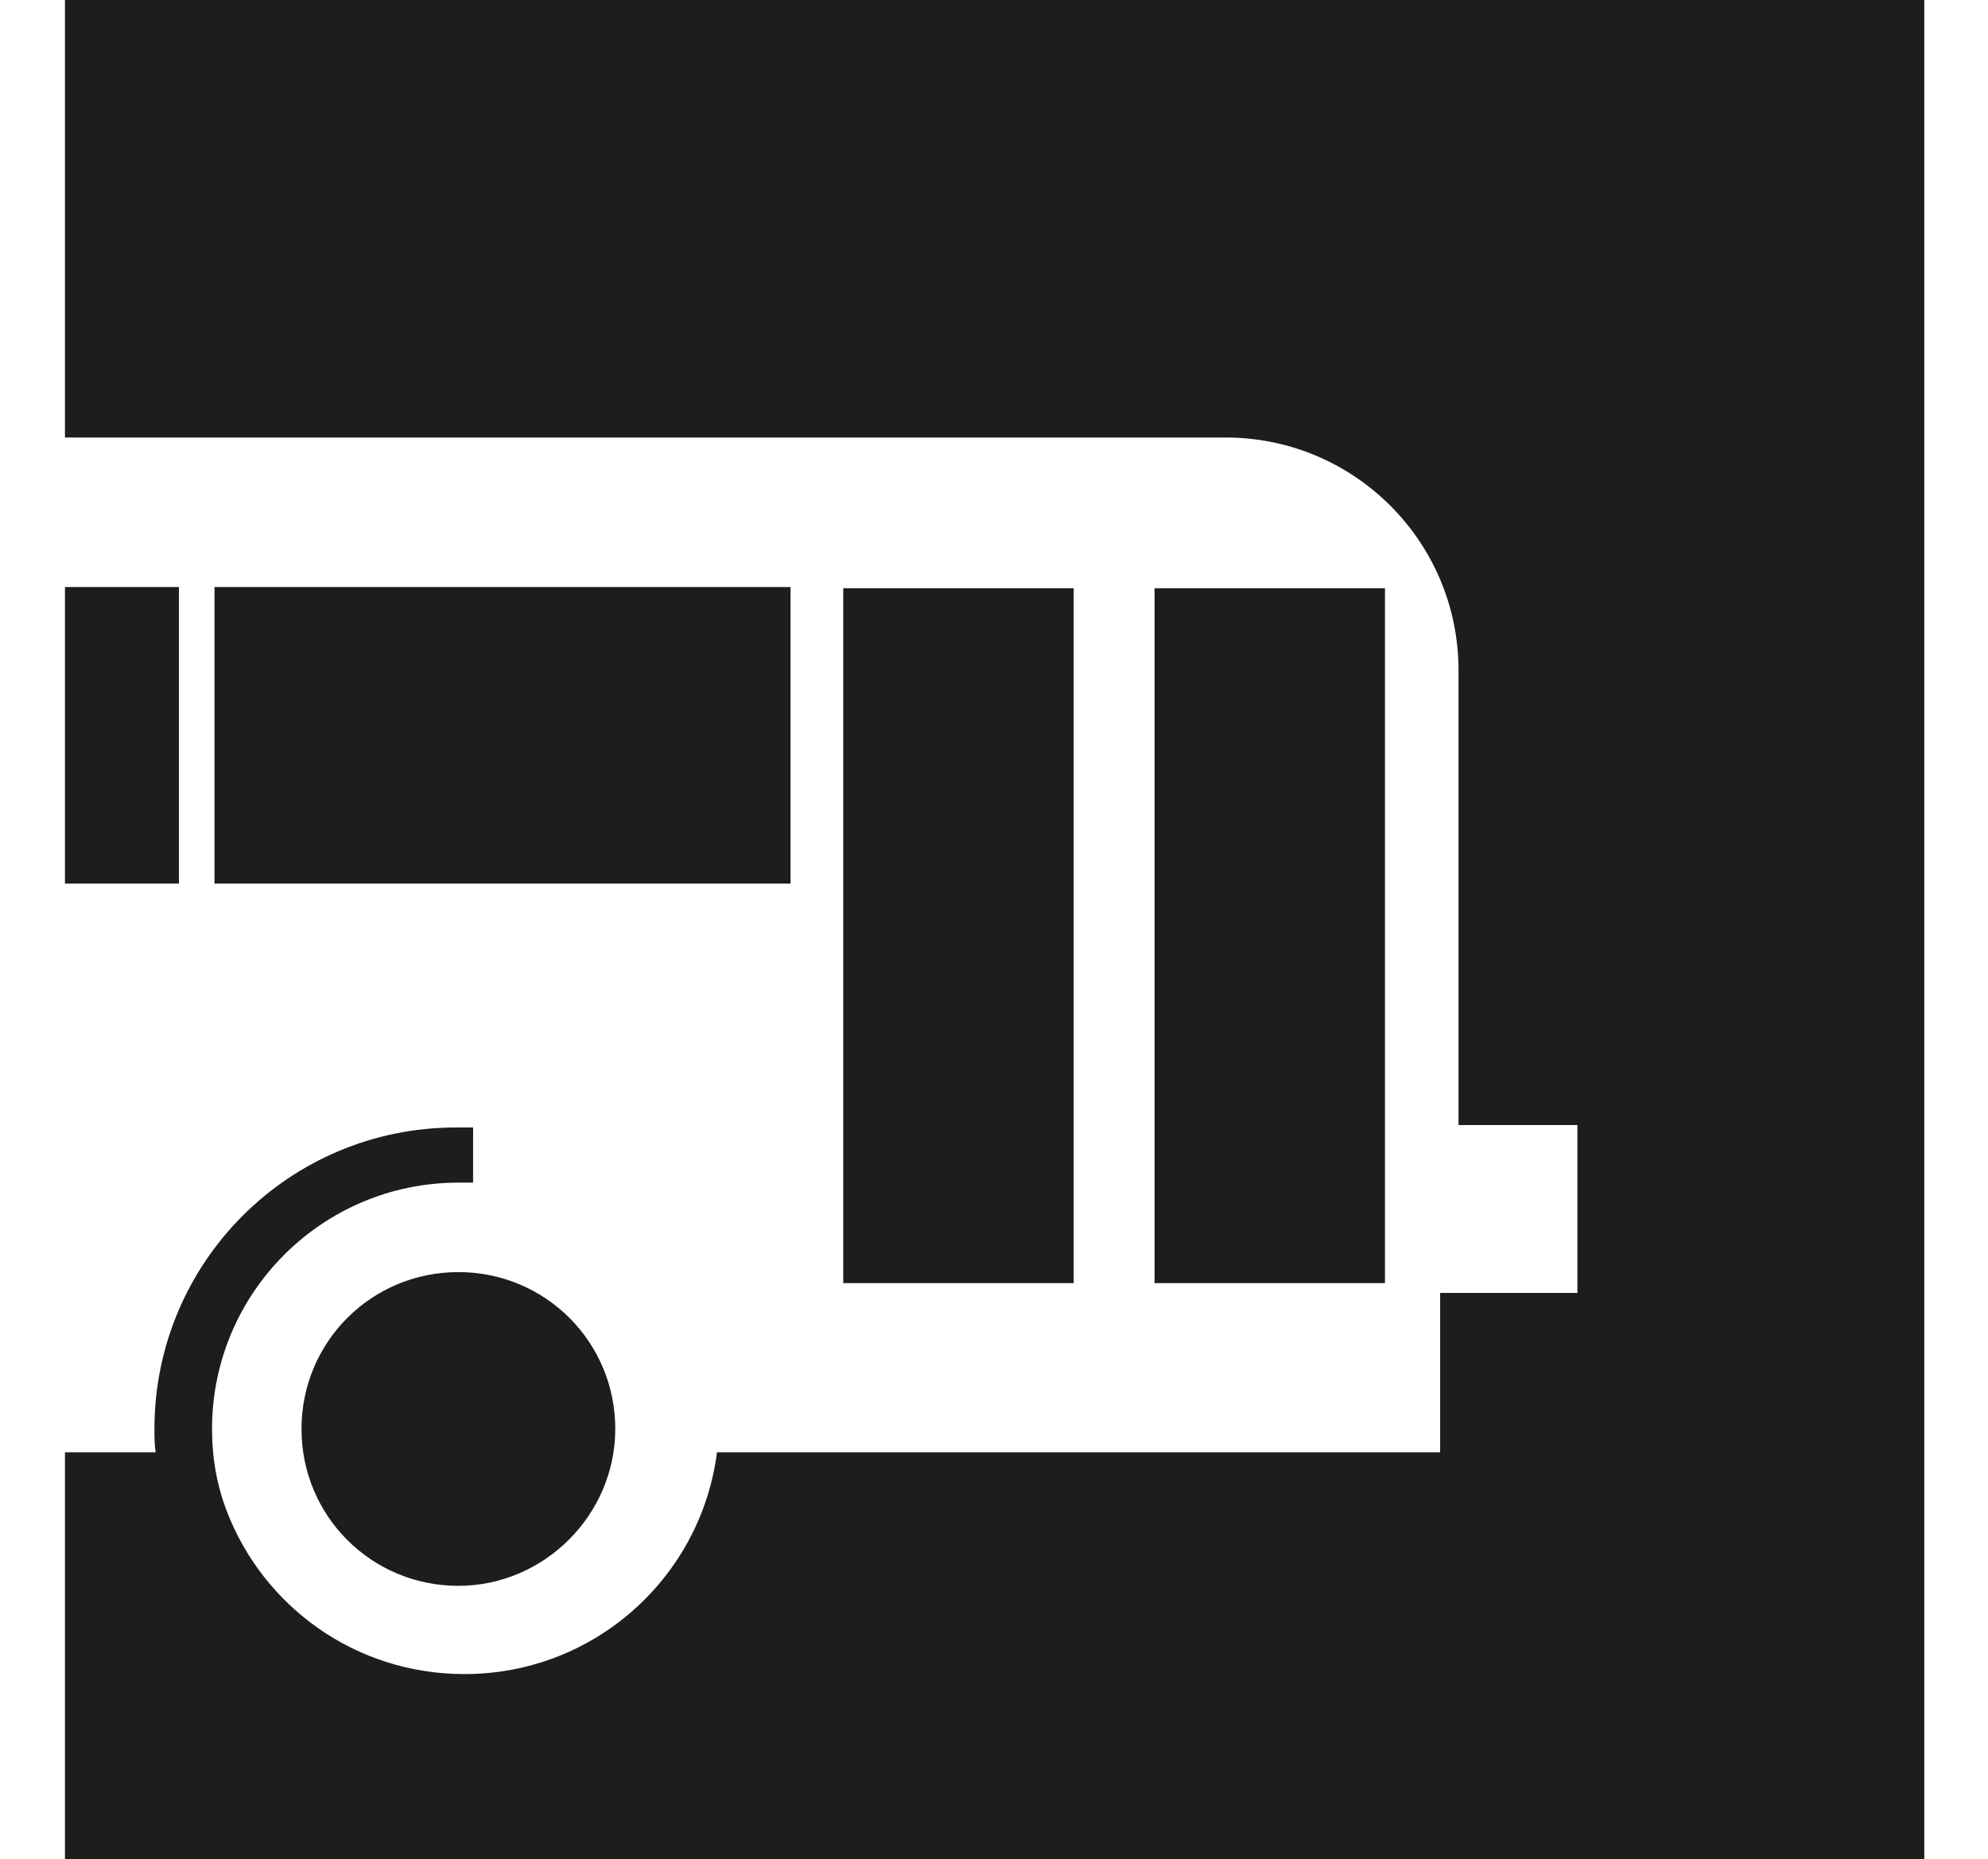<?xml version="1.0" encoding="UTF-8"?> <svg xmlns="http://www.w3.org/2000/svg" xmlns:xlink="http://www.w3.org/1999/xlink" version="1.1" id="Слой_1" x="0px" y="0px" viewBox="0 0 162.2 151.7" style="enable-background:new 0 0 162.2 151.7;" xml:space="preserve"> <style type="text/css"> .st0{fill:#7B7877;} .st1{fill:#FFFFFF;} .st2{fill:#F5F5F5;} .st3{fill:#FFFFFF;stroke:#E20613;stroke-miterlimit:10;} .st4{fill:#1D1D1B;} .st5{fill:#160606;} .st6{fill:#2D2D2D;} .st7{fill:#009EE2;} </style> <g> <path class="st0" d="M-225.3,292.7c-1-4.6-2.1-9.2-2.2-13.9c0-1.5,0-3-0.2-4.4c-0.4-2.5-1.3-4.9-2.2-7.3c-0.4-1-0.7-2-0.7-3.1 c0-1.2,0.4-2.3,0.5-3.4c0.1-2.4-1.1-5.7-4.3-6.3c-1.8-0.3-3.6,0.3-5,1.2c-1.3,0.9-1.8,2.4-2.1,3.7c-0.8,2.6-1.1,5.3-1.6,8 c-0.4,2-1.1,3.8-1.8,5.7c-1,2.7-1.8,5.4-2.3,8.2c-0.3,1.5-0.5,3-1.3,4.3c-0.7,1.2-1.5,2.4-2,3.7c-0.7,1.6-1,3.3-1.2,5 c-0.4,3.7-0.8,7.5-0.9,11.2c-0.1,3.4,0.1,7,1.3,10.3c1,2.9,2.9,5.6,5.8,7.5c1.4,0.9,2.9,1.5,4.6,1.9c0.9,0.2,1.8,0.4,2.8,0.6 c-0.2,3.4-0.5,6.8-0.7,10.3c-0.1,1.1,2,1.1,2.1,0c0.2-3.3,0.5-6.6,0.7-10c1.8,0.1,3.7,0,5.3-0.7c1.3-0.6,2.3-1.5,3.2-2.5 c1-1.1,1.4-2.4,1.7-3.8c0.4-1.8,0.7-3.6,0.9-5.5c0.4-3.6,0.6-7.3,0.7-11C-224.3,299.1-224.6,295.9-225.3,292.7z"></path> <path class="st1" d="M-226.6,307.8c-0.2,3.5-0.5,7-1.3,10.5c-0.3,1.3-0.6,2.4-1.5,3.5c-0.9,1-1.8,1.8-3.3,2.2 c-1,0.3-2.2,0.3-3.3,0.2c0.1-1.6,0.2-3.2,0.8-4.7c0.6-1.5,1.4-3.1,0.7-4.6c-0.2-0.4-0.7-0.7-1.3-0.6c-0.5,0.1-0.9,0.6-0.7,1.1 c0.2,0.4,0.2,0.8,0.2,1.2c-0.1,0-0.1-0.1-0.2-0.1c-0.3-0.1-0.6-0.1-0.9-0.2c-0.1,0-0.1,0-0.2-0.1c0,0-0.3-0.1-0.1,0 c0.1,0-0.1,0-0.1,0c-0.1,0-0.2-0.1-0.2-0.1c-0.1-0.1-0.3-0.1-0.4-0.2c-0.1,0-0.1-0.1-0.2-0.1c0,0,0,0-0.1,0 c-0.2-0.2-0.4-0.3-0.6-0.5c0,0-0.1-0.1-0.1-0.1c0,0,0,0,0,0c-0.1-0.1-0.2-0.2-0.2-0.3c-0.2-0.2-0.3-0.4-0.5-0.6 c-0.4-0.5-0.9-0.9-1.5-1.2c-0.4-0.3-1.2-0.1-1.4,0.3c-0.3,0.4-0.1,0.9,0.4,1.2c0,0,0.2,0.2,0.1,0c0.1,0,0.1,0.1,0.2,0.1 c0.1,0.1,0.2,0.2,0.3,0.3c0.1,0.1,0.2,0.2,0.2,0.2c0,0,0,0,0,0.1c0,0,0.1,0.1,0.1,0.1c0.4,0.4,0.8,0.9,1.2,1.3 c1,0.9,2.3,1.3,3.7,1.6c0.1,0,0.2,0,0.3,0c-0.2,0.5-0.4,1-0.6,1.5c-0.5,1.4-0.5,2.8-0.6,4.3c-1.3-0.2-2.6-0.5-3.8-0.9 c-3-1-5.2-3.2-6.5-5.6c-1.7-2.9-2.1-6.2-2.2-9.4c-0.1-3.5,0.2-7.1,0.5-10.6c0.3-3.3,0.5-6.5,2.2-9.5c0.9-1.5,1.8-2.9,2.2-4.6 c0.5-2.3,0.9-4.7,1.6-7c0.6-2.1,1.5-4,2.2-6.1c0.7-2,0.9-4.1,1.2-6.2c0.3-1.5,0.5-2.9,1-4.4c0.1-0.5,0.3-1,0.5-1.4 c0.2-0.4,0.2-0.5,0.4-0.8c0.1-0.1,0.2-0.2,0.2-0.3c0,0,0-0.1,0.1-0.1c0.1-0.1,0.3-0.3,0.4-0.4c1.2-0.8,3-1.2,4.2-0.2 c0.8,0.7,1.2,1.7,1.5,2.6c0.3,1.2,0,2.4-0.2,3.6c-0.2,1.1-0.2,2.2,0.1,3.3c0.3,1.1,0.7,2.2,1.1,3.2c0.5,1.3,0.9,2.6,1.2,3.9 c0.3,1.4,0.5,2.8,0.5,4.3c0,4.6,0.7,9.1,1.7,13.5c0.5,2.2,1,4.3,1.3,6.5C-226.2,300.9-226.4,304.4-226.6,307.8z"></path> </g> <g> <path class="st0" d="M-46.2,232.9c-0.6-2.4-1.3-4.7-1.7-7c-0.7-3.9-1-7.9-1.6-11.8c-0.2-1.1-0.5-2.4-1.6-3.3 c-1.2-0.9-3.2-0.9-4.6-0.2c-1.5,0.8-2.2,2.2-2.4,3.6c-0.1,0.9-0.1,1.8-0.2,2.7c0,0.9-0.1,1.8-0.2,2.7c-0.2,2.5-0.6,5-1,7.5 c-0.3,2.3-0.4,4.6-0.6,6.9c-0.1,0.9-0.1,1.8-0.2,2.7c-0.1,1.5-0.2,3.1,0.4,4.6c0.6,1.5,2,2.6,4,3.2c0.8,0.2,1.6,0.4,2.5,0.6 c0,1.4,0,2.8,0.1,4.2c0,1,2.1,1,2.1,0c0-1.4,0-2.7-0.1-4.1c0.5,0,1-0.1,1.4-0.2c2.1-0.5,3.1-1.9,3.6-3.4 C-45.1,238.7-45.5,235.7-46.2,232.9z"></path> <path class="st2" d="M-48.2,241.1c-0.2,0.6-0.5,1.3-1.1,1.7c-0.5,0.4-1.2,0.6-2,0.6c0-0.1,0-0.3,0-0.4c0-1,0-2,0-3 c0-0.4,0-0.8-0.1-1.1c0.2-0.1,0.4-0.2,0.6-0.3c0.2-0.2,0.4-0.4,0.6-0.6c0,0,0,0,0,0c0.4,0,0.8-0.2,0.9-0.6c0.1-0.4-0.2-0.9-0.7-1 c-0.9-0.2-1.6,0.2-2,0.7c0,0,0,0,0,0c-0.2-0.1-0.3-0.2-0.5-0.3c-0.2-0.1-0.4-0.3-0.6-0.5c-0.1-0.1-0.2-0.2-0.3-0.3 c0,0-0.1-0.1-0.1-0.1c0.1,0.2,0,0,0,0c-0.2-0.2-0.3-0.4-0.5-0.5c-0.3-0.4-0.9-0.5-1.4-0.3c-0.5,0.2-0.7,0.7-0.4,1.1 c0.5,0.7,1.2,1.3,2,1.8c-0.1,0.2-0.1,0.5,0.2,0.8c0.2,0.2,0.2,0.5,0.2,0.7c0,0.4,0,0.8,0,1.2c0,0.8,0,1.6,0,2.5 c-1.2-0.2-2.3-0.5-3.1-1.1c-1.3-0.9-1.6-2.3-1.7-3.6c0-0.7,0-1.4,0.1-2.2c0.2-2.6,0.3-5.2,0.6-7.8c0.2-1.9,0.5-3.7,0.8-5.5 c0.2-1.4,0.3-2.8,0.5-4.3c0.1-0.8,0.1-1.6,0.2-2.4c0-0.8,0-1.6,0.1-2.4c0.2-0.9,0.7-2.2,2-2.6c1.4-0.4,2,0.6,2.2,1.4 c0.4,1.2,0.4,2.4,0.5,3.6c0.3,2.2,0.5,4.4,0.9,6.5c0.3,2.3,0.7,4.7,1.4,6.9c0.6,2.2,1.3,4.3,1.4,6.5 C-47.5,238.2-47.7,239.7-48.2,241.1z"></path> </g> <g> <g> <path class="st0" d="M-87.2,303.3c-0.3-1.6-0.9-3.1-1.8-4.4c-2.1-2.9-5.5-4.1-8.7-3.2c-0.5,0.1-1,0.3-1.4,0.5c0.2-1.6-0.1-3-1-4.3 c-1-1.4-2.5-2.6-4.5-3.5c-3.2-1.4-8-2.1-10.7,0.6c-1.3,1.3-1.9,3.2-1.6,5.8c-1.5-0.4-3.3-0.1-4.5,1.1c-0.9,0.9-1.4,2.2-1.4,3.5 c-1.8-0.9-3.9-0.9-5.7-0.1c-3,1.4-3.5,5-2.5,7.6c0.1,0.1,0.1,0.3,0.2,0.4c0.1,0.1,0.3,0.2,0.5,0.2c7,0.6,14.1,0.8,21.1,0.8 c4.1,0,8.2-0.1,12.3-0.3c3-0.1,6-0.3,9-0.6c0.3,0,0.5-0.2,0.6-0.4V303.3z"></path> <path class="st1" d="M-121.1,306.4c-2.8-0.1-5.7-0.3-8.5-0.5c-0.5-2-0.1-4.3,1.9-5.1c2.1-0.9,4.3-0.1,5.7,1.2l0.1,0.1l0,0 c0.3,0.3,0.8,0.2,1.1,0c0.3-0.3,0.4-0.6,0.2-1l0,0l-0.2-0.1c-0.7-1.2-0.6-2.8,0.4-3.8c0.9-0.9,2.4-1,3.6-0.3l0,0.1l0.1,0 c0.1,0,0.2,0.1,0.2,0.2c0.3,0.2,0.6,0.2,0.8,0c0.3-0.2,0.5-0.6,0.4-0.9c-0.5-2.5-0.2-4.3,0.7-5.5c1-1.3,2.7-1.6,3.6-1.6 c3.3-0.2,6.9,1.1,8.8,3.4c1.2,1.4,1.5,3.1,0.8,5.2l-0.2,0.1l0.1,0.1c0,0,0,0.1,0,0.1c-0.1,0.3,0,0.7,0.2,0.9 c0.3,0.2,0.6,0.2,0.9,0.1l0,0l0.1-0.1c0,0,0,0,0.1,0l0.2-0.1c0.2-0.1,0.3-0.2,0.5-0.3c0.5-0.3,1-0.5,1.5-0.7 c1.5-0.5,3.1-0.6,4.5,0c2.4,0.9,3.6,3.2,4.1,4.5c0.5,1.3,0.7,2.6,0.7,4C-99.4,306.7-110.3,306.9-121.1,306.4z"></path> </g> <g> <path class="st0" d="M-90.8,309.1c-0.5-1.7-2.1-3-4.2-3.2c-1.4-0.1-3,0-4.2,0.7c-0.4-0.8-1.2-1.5-2.2-1.8c-1.4-0.6-3-0.3-4.4,0 c-0.3-1.2-1.1-2.4-2.1-3.2c-1.1-0.8-2.4-1.2-3.7-0.9c-1.3,0.3-2.5,1.2-3.2,2.5c-0.3,0.5-0.4,1.1-0.5,1.6c-1.5-0.7-3.2-0.8-4.6-0.2 c-1.7,0.7-3,2.1-3.5,3.8c-0.2,0-0.5,0.2-0.6,0.4c-0.8,1.2-0.7,2.8,0.1,4.2c0.9,1.7,2.6,2.4,3.9,2.7c1.4,0.3,2.9,0.4,4.4,0.4 c0.2,0,0.4,0,0.5,0l0.6,0c0,0,0,0,0,0c2.1,0,4.2-0.1,6.2-0.2c4.3-0.3,8.3-0.7,12.1-1.4c0.9-0.2,3.8-0.8,4.9-2.7 C-90.7,311-90.6,310.1-90.8,309.1z"></path> <path class="st1" d="M-122.5,310.5c0.3-0.1,0.4-0.4,0.5-0.7c0.1-1.7,1.3-3.2,2.8-3.7c1.5-0.5,3.2-0.1,4.4,1l0.1,0.2l0.1,0 c0.3,0.2,0.7,0.3,1,0c0.3-0.2,0.5-0.6,0.3-1l0,0l-0.1-0.1c-0.3-0.6-0.2-1.4,0.1-2.1c0.4-0.9,1.3-1.5,2.2-1.7 c0.8-0.1,1.7,0.1,2.4,0.7c0.9,0.7,1.5,1.8,1.6,2.9c0,0.3,0.2,0.5,0.4,0.6c0.2,0.1,0.4,0.2,0.7,0.1l0.2,0c1.2-0.3,2.5-0.7,3.7-0.4 c0.8,0.2,1.7,0.8,1.8,1.7l0,0.1l0,0c0,0,0,0.1,0,0.1c0,0.4,0.3,0.7,0.6,0.8c0.3,0.1,0.7-0.1,0.9-0.4c0,0,0-0.1,0.1-0.1l0.1,0 l0-0.1c0.3-0.4,0.9-0.5,1.5-0.7c0.8-0.2,1.6-0.2,2.2-0.1c1.2,0.1,2.5,0.9,2.7,2.2c0.4,2.4-3.3,3-5,3.3l-0.1,0 c-3.3,0.5-6.8,0.9-10.2,1.2c-2.8,0.2-6.4,0.4-10,0.2c-1.4-0.1-3.2-0.3-4.3-1.4c-0.6-0.6-1.1-1.5-1-2.4 C-122.8,310.6-122.6,310.6-122.5,310.5z"></path> </g> </g> <g> <g> <path class="st0" d="M-153.5,309.8c-0.3-1.6-0.9-3.1-1.8-4.4c-2.1-2.9-5.5-4.1-8.7-3.2c-0.5,0.1-1,0.3-1.4,0.5 c0.2-1.6-0.1-3-1-4.3c-1-1.4-2.5-2.6-4.5-3.5c-3.2-1.4-8-2.1-10.7,0.6c-1.3,1.3-1.9,3.2-1.6,5.8c-1.5-0.4-3.3-0.1-4.5,1.1 c-0.9,0.9-1.4,2.2-1.4,3.5c-1.8-0.9-3.9-0.9-5.7-0.1c-3,1.4-3.5,5-2.5,7.6c0.1,0.1,0.1,0.3,0.2,0.4c0.1,0.1,0.3,0.2,0.5,0.2 c7,0.6,14.1,0.8,21.1,0.8c4.1,0,8.2-0.1,12.3-0.3c3-0.1,6-0.3,9-0.6c0.3,0,0.5-0.2,0.6-0.4V309.8z"></path> <path class="st1" d="M-187.4,312.9c-2.8-0.1-5.7-0.3-8.5-0.5c-0.5-2-0.1-4.3,1.9-5.1c2.1-0.9,4.3-0.1,5.7,1.2l0.1,0.1l0,0 c0.3,0.3,0.8,0.2,1.1,0c0.3-0.3,0.4-0.6,0.2-1l0,0l-0.2-0.1c-0.7-1.2-0.6-2.8,0.4-3.8c0.9-0.9,2.4-1,3.6-0.3l0,0.1l0.1,0 c0.1,0,0.2,0.1,0.2,0.2c0.3,0.2,0.6,0.2,0.8,0c0.3-0.2,0.5-0.6,0.4-0.9c-0.5-2.5-0.2-4.3,0.7-5.5c1-1.3,2.7-1.6,3.6-1.6 c3.3-0.2,6.9,1.1,8.8,3.4c1.2,1.4,1.5,3.1,0.8,5.2l-0.2,0.1l0.1,0.1c0,0,0,0.1,0,0.1c-0.1,0.3,0,0.7,0.2,0.9 c0.3,0.2,0.6,0.2,0.9,0.1l0,0l0.1-0.1c0,0,0,0,0.1,0l0.2-0.1c0.2-0.1,0.3-0.2,0.5-0.3c0.5-0.3,1-0.5,1.5-0.7 c1.5-0.5,3.1-0.6,4.5,0c2.4,0.9,3.6,3.2,4.1,4.5c0.5,1.3,0.7,2.6,0.7,4C-165.7,313.2-176.6,313.4-187.4,312.9z"></path> </g> <g> <path class="st0" d="M-157.1,315.6c-0.5-1.7-2.1-3-4.2-3.2c-1.4-0.1-3,0-4.2,0.7c-0.4-0.8-1.2-1.5-2.2-1.8c-1.4-0.6-3-0.3-4.4,0 c-0.3-1.2-1.1-2.4-2.1-3.2c-1.1-0.8-2.4-1.2-3.7-0.9c-1.3,0.3-2.5,1.2-3.2,2.5c-0.3,0.5-0.4,1.1-0.5,1.6c-1.5-0.7-3.2-0.8-4.6-0.2 c-1.7,0.7-3,2.1-3.5,3.8c-0.2,0-0.5,0.2-0.6,0.4c-0.8,1.2-0.7,2.8,0.1,4.2c0.9,1.7,2.6,2.4,3.9,2.7c1.4,0.3,2.9,0.4,4.4,0.4 c0.2,0,0.4,0,0.5,0l0.6,0c0,0,0,0,0,0c2.1,0,4.2-0.1,6.2-0.2c4.3-0.3,8.3-0.7,12.1-1.4c0.9-0.2,3.8-0.8,4.9-2.7 C-157,317.5-156.8,316.6-157.1,315.6z"></path> <path class="st1" d="M-188.8,317c0.3-0.1,0.4-0.4,0.5-0.7c0.1-1.7,1.3-3.2,2.8-3.7c1.5-0.5,3.2-0.1,4.4,1l0.1,0.2l0.1,0 c0.3,0.2,0.7,0.3,1,0c0.3-0.2,0.5-0.6,0.3-1l0,0l-0.1-0.1c-0.3-0.6-0.2-1.4,0.1-2.1c0.4-0.9,1.3-1.5,2.2-1.7 c0.8-0.1,1.7,0.1,2.4,0.7c0.9,0.7,1.5,1.8,1.6,2.9c0,0.3,0.2,0.5,0.4,0.6c0.2,0.1,0.4,0.2,0.7,0.1l0.2,0c1.2-0.3,2.5-0.7,3.7-0.4 c0.8,0.2,1.7,0.8,1.8,1.7l0,0.1l0,0c0,0,0,0.1,0,0.1c0,0.4,0.3,0.7,0.6,0.8c0.3,0.1,0.7-0.1,0.9-0.4c0,0,0-0.1,0.1-0.1l0.1,0 l0-0.1c0.3-0.4,0.9-0.5,1.5-0.7c0.8-0.2,1.6-0.2,2.2-0.1c1.2,0.1,2.5,0.9,2.7,2.2c0.4,2.4-3.3,3-5,3.3l-0.1,0 c-3.3,0.6-6.8,0.9-10.2,1.2c-2.8,0.2-6.4,0.4-10,0.2c-1.4-0.1-3.2-0.3-4.3-1.4c-0.6-0.6-1.1-1.5-1-2.4 C-189,317-188.9,317-188.8,317z"></path> </g> </g> <g> <g> <path class="st0" d="M-136.4,404.2c-0.3-1.6-0.9-3.1-1.8-4.4c-2.1-2.9-5.5-4.1-8.7-3.2c-0.5,0.1-1,0.3-1.4,0.5 c0.2-1.6-0.1-3-1-4.3c-1-1.4-2.5-2.6-4.5-3.5c-3.2-1.4-8-2.1-10.7,0.6c-1.3,1.3-1.9,3.2-1.6,5.8c-1.5-0.4-3.3-0.1-4.5,1.1 c-0.9,0.9-1.4,2.2-1.4,3.5c-1.8-0.9-3.9-0.9-5.7-0.1c-3,1.4-3.5,5-2.5,7.6c0.1,0.1,0.1,0.3,0.2,0.4c0.1,0.1,0.3,0.2,0.5,0.2 c7,0.6,14.1,0.8,21.1,0.8c4.1,0,8.2-0.1,12.3-0.3c3-0.1,6-0.3,9-0.6c0.3,0,0.5-0.2,0.6-0.4V404.2z"></path> <path class="st1" d="M-170.3,407.3c-2.8-0.1-5.7-0.3-8.5-0.5c-0.5-2-0.1-4.3,1.9-5.1c2.1-0.9,4.3-0.1,5.7,1.2l0.1,0.1l0,0 c0.3,0.3,0.8,0.2,1.1,0c0.3-0.3,0.4-0.6,0.2-1l0,0l-0.2-0.1c-0.7-1.2-0.6-2.8,0.4-3.8c0.9-0.9,2.4-1,3.6-0.3l0,0.1l0.1,0 c0.1,0,0.2,0.1,0.2,0.2c0.3,0.2,0.6,0.2,0.8,0c0.3-0.2,0.5-0.6,0.4-0.9c-0.5-2.5-0.2-4.3,0.7-5.5c1-1.3,2.7-1.6,3.6-1.6 c3.3-0.2,6.9,1.1,8.8,3.4c1.2,1.4,1.5,3.1,0.8,5.2l-0.2,0.1l0.1,0.1c0,0,0,0.1,0,0.1c-0.1,0.3,0,0.7,0.2,0.9 c0.3,0.2,0.6,0.2,0.9,0.1l0,0l0.1-0.1c0,0,0,0,0.1,0l0.2-0.1c0.2-0.1,0.3-0.2,0.5-0.3c0.5-0.3,1-0.5,1.5-0.7 c1.5-0.5,3.1-0.6,4.5,0c2.4,0.9,3.6,3.2,4.1,4.5c0.5,1.3,0.7,2.6,0.7,4C-148.7,407.6-159.6,407.8-170.3,407.3z"></path> </g> <g> <path class="st0" d="M-140.1,410c-0.5-1.7-2.1-3-4.2-3.2c-1.4-0.1-3,0-4.2,0.7c-0.4-0.8-1.2-1.5-2.2-1.8c-1.4-0.6-3-0.3-4.4,0 c-0.3-1.2-1.1-2.4-2.1-3.2c-1.1-0.8-2.4-1.2-3.7-0.9c-1.3,0.3-2.5,1.2-3.2,2.5c-0.3,0.5-0.4,1.1-0.5,1.6c-1.5-0.7-3.2-0.8-4.6-0.2 c-1.7,0.7-3,2.1-3.5,3.8c-0.2,0-0.5,0.2-0.6,0.4c-0.8,1.2-0.7,2.8,0.1,4.2c0.9,1.7,2.6,2.4,3.9,2.7c1.4,0.3,2.9,0.4,4.4,0.4 c0.2,0,0.4,0,0.5,0l0.6,0c0,0,0,0,0,0c2.1,0,4.2-0.1,6.2-0.2c4.3-0.3,8.3-0.7,12.1-1.4c0.9-0.2,3.8-0.8,4.9-2.7 C-139.9,411.9-139.8,411-140.1,410z"></path> <path class="st1" d="M-171.7,411.3c0.3-0.1,0.4-0.4,0.5-0.7c0.1-1.7,1.3-3.2,2.8-3.7c1.5-0.5,3.2-0.1,4.4,1l0.1,0.2l0.1,0 c0.3,0.2,0.7,0.3,1,0c0.3-0.2,0.5-0.6,0.3-1l0,0l-0.1-0.1c-0.3-0.6-0.2-1.4,0.1-2.1c0.4-0.9,1.3-1.5,2.2-1.7 c0.8-0.1,1.7,0.1,2.4,0.7c0.9,0.7,1.5,1.8,1.6,2.9c0,0.3,0.2,0.5,0.4,0.6c0.2,0.1,0.4,0.2,0.7,0.1l0.2,0c1.2-0.3,2.5-0.7,3.7-0.4 c0.8,0.2,1.7,0.8,1.8,1.7l0,0.1l0,0c0,0,0,0.1,0,0.1c0,0.4,0.3,0.7,0.6,0.8c0.3,0.1,0.7-0.1,0.9-0.4c0,0,0-0.1,0.1-0.1l0.1,0 l0-0.1c0.3-0.4,0.9-0.5,1.5-0.7c0.8-0.2,1.6-0.2,2.2-0.1c1.2,0.1,2.5,0.9,2.7,2.2c0.4,2.4-3.3,3-5,3.3l-0.1,0 c-3.3,0.5-6.8,0.9-10.2,1.2c-2.8,0.2-6.4,0.4-10,0.2c-1.4-0.1-3.2-0.3-4.3-1.4c-0.6-0.6-1.1-1.5-1-2.4 C-172,411.4-171.9,411.4-171.7,411.3z"></path> </g> </g> <g> <g> <path class="st0" d="M34.5,386.8c-0.3-1.6-0.9-3.1-1.8-4.4c-2.1-2.9-5.5-4.1-8.7-3.2c-0.5,0.1-1,0.3-1.4,0.5c0.2-1.6-0.1-3-1-4.3 c-1-1.4-2.5-2.6-4.5-3.5c-3.2-1.4-8-2.1-10.7,0.6c-1.3,1.3-1.9,3.2-1.6,5.8c-1.5-0.4-3.3-0.1-4.5,1.1c-0.9,0.9-1.4,2.2-1.4,3.5 c-1.8-0.9-3.9-0.9-5.7-0.1c-3,1.4-3.5,5-2.5,7.6c0.1,0.1,0.1,0.3,0.2,0.4c0.1,0.1,0.3,0.2,0.5,0.2c7,0.6,14.1,0.8,21.1,0.8 c4.1,0,8.2-0.1,12.3-0.3c3-0.1,6-0.3,9-0.6c0.3,0,0.5-0.2,0.6-0.4V386.8z"></path> <path class="st1" d="M0.6,390c-2.8-0.1-5.7-0.3-8.5-0.5c-0.5-2-0.1-4.3,1.9-5.1c2.1-0.9,4.3-0.1,5.7,1.2l0.1,0.1l0,0 c0.3,0.3,0.8,0.2,1.1,0c0.3-0.3,0.4-0.6,0.2-1l0,0L1,384.4c-0.7-1.2-0.6-2.8,0.4-3.8c0.9-0.9,2.4-1,3.6-0.3l0,0.1l0.1,0 c0.1,0,0.2,0.1,0.2,0.2c0.3,0.2,0.6,0.2,0.8,0c0.3-0.2,0.5-0.6,0.4-0.9c-0.5-2.5-0.2-4.3,0.7-5.5c1-1.3,2.7-1.6,3.6-1.6 c3.3-0.2,6.9,1.1,8.8,3.4c1.2,1.4,1.5,3.1,0.8,5.2l-0.2,0.1l0.1,0.1c0,0,0,0.1,0,0.1c-0.1,0.3,0,0.7,0.2,0.9 c0.3,0.2,0.6,0.2,0.9,0.1l0,0l0.1-0.1c0,0,0,0,0.1,0l0.2-0.1c0.2-0.1,0.3-0.2,0.5-0.3c0.5-0.3,1-0.5,1.5-0.7 c1.5-0.5,3.1-0.6,4.5,0c2.4,0.9,3.6,3.2,4.1,4.5c0.5,1.3,0.7,2.6,0.7,4C22.3,390.3,11.4,390.4,0.6,390z"></path> </g> <g> <path class="st0" d="M30.9,392.7c-0.5-1.7-2.1-3-4.2-3.2c-1.4-0.1-3,0-4.2,0.7c-0.4-0.8-1.2-1.5-2.2-1.8c-1.4-0.6-3-0.3-4.4,0 c-0.3-1.2-1.1-2.4-2.1-3.2c-1.1-0.8-2.4-1.2-3.7-0.9c-1.3,0.3-2.5,1.2-3.2,2.5c-0.3,0.5-0.4,1.1-0.5,1.6c-1.5-0.7-3.2-0.8-4.6-0.2 c-1.7,0.7-3,2.1-3.5,3.8c-0.2,0-0.5,0.2-0.6,0.4c-0.8,1.2-0.7,2.8,0.1,4.2c0.9,1.7,2.6,2.4,3.9,2.7c1.4,0.3,2.9,0.4,4.4,0.4 c0.2,0,0.4,0,0.5,0l0.6,0c0,0,0,0,0,0c2.1,0,4.2-0.1,6.2-0.2c4.3-0.3,8.3-0.7,12.1-1.4c0.9-0.2,3.8-0.8,4.9-2.7 C31,394.5,31.1,393.6,30.9,392.7z"></path> <path class="st1" d="M-0.8,394c0.3-0.1,0.4-0.4,0.5-0.7c0.1-1.7,1.3-3.2,2.8-3.7c1.5-0.5,3.2-0.1,4.4,1l0.1,0.2l0.1,0 c0.3,0.2,0.7,0.3,1,0c0.3-0.2,0.5-0.6,0.3-1l0,0l-0.1-0.1C8,389,8,388.2,8.4,387.5c0.4-0.9,1.3-1.5,2.2-1.7 c0.8-0.1,1.7,0.1,2.4,0.7c0.9,0.7,1.5,1.8,1.6,2.9c0,0.3,0.2,0.5,0.4,0.6c0.2,0.1,0.4,0.2,0.7,0.1l0.2,0c1.2-0.3,2.5-0.7,3.7-0.4 c0.8,0.2,1.7,0.8,1.8,1.7l0,0.1l0,0c0,0,0,0.1,0,0.1c0,0.4,0.3,0.7,0.6,0.8c0.3,0.1,0.7-0.1,0.9-0.4c0,0,0-0.1,0.1-0.1l0.1,0 l0-0.1c0.3-0.4,0.9-0.5,1.5-0.7c0.8-0.2,1.6-0.2,2.2-0.1c1.2,0.1,2.5,0.9,2.7,2.2c0.4,2.4-3.3,3-5,3.3l-0.1,0 c-3.3,0.5-6.8,0.9-10.2,1.2c-2.8,0.2-6.4,0.4-10,0.2c-1.4-0.1-3.2-0.3-4.3-1.4c-0.6-0.6-1.1-1.5-1-2.4 C-1.1,394.1-0.9,394.1-0.8,394z"></path> </g> </g> <g> <path class="st0" d="M-89.6,368.1c-1-4.6-2.1-9.2-2.2-13.9c0-1.5,0-3-0.2-4.4c-0.4-2.5-1.3-4.9-2.2-7.3c-0.4-1-0.7-2-0.7-3.1 c0-1.2,0.4-2.3,0.5-3.4c0.1-2.4-1.1-5.7-4.3-6.3c-1.8-0.3-3.6,0.3-5,1.2c-1.3,0.9-1.8,2.4-2.1,3.7c-0.8,2.6-1.1,5.3-1.6,8 c-0.4,2-1.1,3.8-1.8,5.7c-1,2.7-1.8,5.4-2.3,8.2c-0.3,1.5-0.5,3-1.3,4.3c-0.7,1.2-1.5,2.4-2,3.7c-0.7,1.6-1,3.3-1.2,5 c-0.4,3.7-0.8,7.5-0.9,11.2c-0.1,3.4,0.1,7,1.3,10.3c1,2.9,2.9,5.6,5.8,7.5c1.4,0.9,2.9,1.5,4.6,1.9c0.9,0.2,1.8,0.4,2.8,0.6 c-0.2,3.4-0.5,6.8-0.7,10.3c-0.1,1.1,2,1.1,2.1,0c0.2-3.3,0.5-6.6,0.7-10c1.8,0.1,3.7,0,5.3-0.7c1.3-0.6,2.3-1.5,3.2-2.5 c1-1.1,1.4-2.4,1.7-3.8c0.4-1.8,0.7-3.6,0.9-5.5c0.4-3.6,0.6-7.3,0.7-11C-88.5,374.4-88.9,371.3-89.6,368.1z"></path> <path class="st1" d="M-90.9,383.2c-0.2,3.5-0.5,7-1.3,10.5c-0.3,1.3-0.6,2.4-1.5,3.5c-0.9,1-1.8,1.8-3.3,2.2 c-1,0.3-2.2,0.3-3.3,0.2c0.1-1.6,0.2-3.2,0.8-4.7c0.6-1.5,1.4-3.1,0.7-4.6c-0.2-0.4-0.7-0.7-1.3-0.6c-0.5,0.1-0.9,0.6-0.7,1.1 c0.2,0.4,0.2,0.8,0.2,1.2c-0.1,0-0.1-0.1-0.2-0.1c-0.3-0.1-0.6-0.1-0.9-0.2c-0.1,0-0.1,0-0.2-0.1c0,0-0.3-0.1-0.1,0 c0.1,0-0.1,0-0.1,0c-0.1,0-0.2-0.1-0.2-0.1c-0.1-0.1-0.3-0.1-0.4-0.2c-0.1,0-0.1-0.1-0.2-0.1c0,0,0,0-0.1,0 c-0.2-0.2-0.4-0.3-0.6-0.5c0,0-0.1-0.1-0.1-0.1c0,0,0,0,0,0c-0.1-0.1-0.2-0.2-0.2-0.3c-0.2-0.2-0.3-0.4-0.5-0.6 c-0.4-0.5-0.9-0.9-1.5-1.2c-0.4-0.3-1.2-0.1-1.4,0.3c-0.3,0.4-0.1,0.9,0.4,1.2c0,0,0.2,0.2,0.1,0c0.1,0,0.1,0.1,0.2,0.1 c0.1,0.1,0.2,0.2,0.3,0.3c0.1,0.1,0.2,0.2,0.2,0.2c0,0,0,0,0,0.1c0,0,0.1,0.1,0.1,0.1c0.4,0.4,0.8,0.9,1.2,1.3 c1,0.9,2.3,1.3,3.7,1.6c0.1,0,0.2,0,0.3,0c-0.2,0.5-0.4,1-0.6,1.5c-0.5,1.4-0.5,2.8-0.6,4.3c-1.3-0.2-2.6-0.5-3.8-0.9 c-3-1-5.2-3.2-6.5-5.6c-1.7-2.9-2.1-6.2-2.2-9.4c-0.1-3.5,0.2-7.1,0.5-10.6c0.3-3.3,0.5-6.5,2.2-9.5c0.9-1.5,1.8-2.9,2.2-4.6 c0.5-2.3,0.9-4.7,1.6-7c0.6-2.1,1.5-4,2.2-6.1c0.7-2,0.9-4.1,1.2-6.2c0.3-1.5,0.5-2.9,1-4.4c0.1-0.5,0.3-1,0.5-1.4 c0.2-0.4,0.2-0.5,0.4-0.8c0.1-0.1,0.2-0.2,0.2-0.3c0,0,0-0.1,0.1-0.1c0.1-0.1,0.3-0.3,0.4-0.4c1.2-0.8,3-1.2,4.2-0.2 c0.8,0.7,1.2,1.7,1.5,2.6c0.3,1.2,0,2.4-0.2,3.6c-0.2,1.1-0.2,2.2,0.1,3.3c0.3,1.1,0.7,2.2,1.1,3.2c0.5,1.3,0.9,2.6,1.2,3.9 c0.3,1.4,0.5,2.8,0.5,4.3c0,4.6,0.7,9.1,1.7,13.5c0.5,2.2,1,4.3,1.3,6.5C-90.5,376.3-90.7,379.7-90.9,383.2z"></path> </g> <g> <path class="st0" d="M-32.4,364.7c-1-4.6-2.1-9.2-2.2-13.9c0-1.5,0-3-0.2-4.4c-0.4-2.5-1.3-4.9-2.2-7.3c-0.4-1-0.7-2-0.7-3.1 c0-1.2,0.4-2.3,0.5-3.4c0.1-2.4-1.1-5.7-4.3-6.3c-1.8-0.3-3.6,0.3-5,1.2c-1.3,0.9-1.8,2.4-2.1,3.7c-0.8,2.6-1.1,5.3-1.6,8 c-0.4,2-1.1,3.8-1.8,5.7c-1,2.7-1.8,5.4-2.3,8.2c-0.3,1.5-0.5,3-1.3,4.3c-0.7,1.2-1.5,2.4-2,3.7c-0.7,1.6-1,3.3-1.2,5 c-0.4,3.7-0.8,7.5-0.9,11.2c-0.1,3.4,0.1,7,1.3,10.3c1,2.9,2.9,5.6,5.8,7.5c1.4,0.9,2.9,1.5,4.6,1.9c0.9,0.2,1.8,0.4,2.8,0.6 c-0.2,3.4-0.5,6.8-0.7,10.3c-0.1,1.1,2,1.1,2.1,0c0.2-3.3,0.5-6.6,0.7-10c1.8,0.1,3.7,0,5.3-0.7c1.3-0.6,2.3-1.5,3.2-2.5 c1-1.1,1.4-2.4,1.7-3.8c0.4-1.8,0.7-3.6,0.9-5.5c0.4-3.6,0.6-7.3,0.7-11C-31.3,371.1-31.7,367.9-32.4,364.7z"></path> <path class="st1" d="M-33.7,379.8c-0.2,3.5-0.5,7-1.3,10.5c-0.3,1.3-0.6,2.4-1.5,3.5c-0.9,1-1.8,1.8-3.3,2.2 c-1,0.3-2.2,0.3-3.3,0.2c0.1-1.6,0.2-3.2,0.8-4.7c0.6-1.5,1.4-3.1,0.7-4.6c-0.2-0.4-0.7-0.7-1.3-0.6c-0.5,0.1-0.9,0.6-0.7,1.1 c0.2,0.4,0.2,0.8,0.2,1.2c-0.1,0-0.1-0.1-0.2-0.1c-0.3-0.1-0.6-0.1-0.9-0.2c-0.1,0-0.1,0-0.2-0.1c0,0-0.3-0.1-0.1,0 c0.1,0-0.1,0-0.1,0c-0.1,0-0.2-0.1-0.2-0.1c-0.1-0.1-0.3-0.1-0.4-0.2c-0.1,0-0.1-0.1-0.2-0.1c0,0,0,0-0.1,0 c-0.2-0.2-0.4-0.3-0.6-0.5c0,0-0.1-0.1-0.1-0.1c0,0,0,0,0,0c-0.1-0.1-0.2-0.2-0.2-0.3c-0.2-0.2-0.3-0.4-0.5-0.6 c-0.4-0.5-0.9-0.9-1.5-1.2c-0.4-0.3-1.2-0.1-1.4,0.3c-0.3,0.4-0.1,0.9,0.4,1.2c0,0,0.2,0.2,0.1,0c0.1,0,0.1,0.1,0.2,0.1 c0.1,0.1,0.2,0.2,0.3,0.3c0.1,0.1,0.2,0.2,0.2,0.2c0,0,0,0,0,0.1c0,0,0.1,0.1,0.1,0.1c0.4,0.4,0.8,0.9,1.2,1.3 c1,0.9,2.3,1.3,3.7,1.6c0.1,0,0.2,0,0.3,0c-0.2,0.5-0.4,1-0.6,1.5c-0.5,1.4-0.5,2.8-0.6,4.3c-1.3-0.2-2.6-0.5-3.8-0.9 c-3-1-5.2-3.2-6.5-5.6c-1.7-2.9-2.1-6.2-2.2-9.4c-0.1-3.5,0.2-7.1,0.5-10.6c0.3-3.3,0.5-6.5,2.2-9.5c0.9-1.5,1.8-2.9,2.2-4.6 c0.5-2.3,0.9-4.7,1.6-7c0.6-2.1,1.5-4,2.2-6.1c0.7-2,0.9-4.1,1.2-6.2c0.3-1.5,0.5-2.9,1-4.4c0.1-0.5,0.3-1,0.5-1.4 c0.2-0.4,0.2-0.5,0.4-0.8c0.1-0.1,0.2-0.2,0.2-0.3c0,0,0-0.1,0.1-0.1c0.1-0.1,0.3-0.3,0.4-0.4c1.2-0.8,3-1.2,4.2-0.2 c0.8,0.7,1.2,1.7,1.5,2.6c0.3,1.2,0,2.4-0.2,3.6c-0.2,1.1-0.2,2.2,0.1,3.3c0.3,1.1,0.7,2.2,1.1,3.2c0.5,1.3,0.9,2.6,1.2,3.9 c0.3,1.4,0.5,2.8,0.5,4.3c0,4.6,0.7,9.1,1.7,13.5c0.5,2.2,1,4.3,1.3,6.5C-33.3,372.9-33.5,376.4-33.7,379.8z"></path> </g> <g> <path class="st0" d="M74.4,357.1c-1-4.6-2.1-9.2-2.2-13.9c0-1.5,0-3-0.2-4.4c-0.4-2.5-1.3-4.9-2.2-7.3c-0.4-1-0.7-2-0.7-3.1 c0-1.2,0.4-2.3,0.5-3.4c0.1-2.4-1.1-5.7-4.3-6.3c-1.8-0.3-3.6,0.3-5,1.2c-1.3,0.9-1.8,2.4-2.1,3.7c-0.8,2.6-1.1,5.3-1.6,8 c-0.4,2-1.1,3.8-1.8,5.7c-1,2.7-1.8,5.4-2.3,8.2c-0.3,1.5-0.5,3-1.3,4.3c-0.7,1.2-1.5,2.4-2,3.7c-0.7,1.6-1,3.3-1.2,5 c-0.4,3.7-0.8,7.5-0.9,11.2c-0.1,3.4,0.1,7,1.3,10.3c1,2.9,2.9,5.6,5.8,7.5c1.4,0.9,2.9,1.5,4.6,1.9c0.9,0.2,1.8,0.4,2.8,0.6 c-0.2,3.4-0.5,6.8-0.7,10.3c-0.1,1.1,2,1.1,2.1,0c0.2-3.3,0.5-6.6,0.7-10c1.8,0.1,3.7,0,5.3-0.7c1.3-0.6,2.3-1.5,3.2-2.5 c1-1.1,1.4-2.4,1.7-3.8c0.4-1.8,0.7-3.6,0.9-5.5c0.4-3.6,0.6-7.3,0.7-11C75.4,363.5,75.1,360.3,74.4,357.1z"></path> <path class="st1" d="M73,372.2c-0.2,3.5-0.5,7-1.3,10.5c-0.3,1.3-0.6,2.4-1.5,3.5c-0.9,1-1.8,1.8-3.3,2.2c-1,0.3-2.2,0.3-3.3,0.2 c0.1-1.6,0.2-3.2,0.8-4.7c0.6-1.5,1.4-3.1,0.7-4.6c-0.2-0.4-0.7-0.7-1.3-0.6c-0.5,0.1-0.9,0.6-0.7,1.1c0.2,0.4,0.2,0.8,0.2,1.2 c-0.1,0-0.1-0.1-0.2-0.1c-0.3-0.1-0.6-0.1-0.9-0.2c-0.1,0-0.1,0-0.2-0.1c0,0-0.3-0.1-0.1,0c0.1,0-0.1,0-0.1,0 c-0.1,0-0.2-0.1-0.2-0.1c-0.1-0.1-0.3-0.1-0.4-0.2c-0.1,0-0.1-0.1-0.2-0.1c0,0,0,0-0.1,0c-0.2-0.2-0.4-0.3-0.6-0.5 c0,0-0.1-0.1-0.1-0.1c0,0,0,0,0,0c-0.1-0.1-0.2-0.2-0.2-0.3c-0.2-0.2-0.3-0.4-0.5-0.6c-0.4-0.5-0.9-0.9-1.5-1.2 c-0.4-0.3-1.2-0.1-1.4,0.3c-0.3,0.4-0.1,0.9,0.4,1.2c0,0,0.2,0.2,0.1,0c0.1,0,0.1,0.1,0.2,0.1c0.1,0.1,0.2,0.2,0.3,0.3 c0.1,0.1,0.2,0.2,0.2,0.2c0,0,0,0,0,0.1c0,0,0.1,0.1,0.1,0.1c0.4,0.4,0.8,0.9,1.2,1.3c1,0.9,2.3,1.3,3.7,1.6c0.1,0,0.2,0,0.3,0 c-0.2,0.5-0.4,1-0.6,1.5c-0.5,1.4-0.5,2.8-0.6,4.3c-1.3-0.2-2.6-0.5-3.8-0.9c-3-1-5.2-3.2-6.5-5.6c-1.7-2.9-2.1-6.2-2.2-9.4 c-0.1-3.5,0.2-7.1,0.5-10.6c0.3-3.3,0.5-6.5,2.2-9.5c0.9-1.5,1.8-2.9,2.2-4.6c0.5-2.3,0.9-4.7,1.6-7c0.6-2.1,1.5-4,2.2-6.1 c0.7-2,0.9-4.1,1.2-6.2c0.3-1.5,0.5-2.9,1-4.4c0.1-0.5,0.3-1,0.5-1.4c0.2-0.4,0.2-0.5,0.4-0.8c0.1-0.1,0.2-0.2,0.2-0.3 c0,0,0-0.1,0.1-0.1c0.1-0.1,0.3-0.3,0.4-0.4c1.2-0.8,3-1.2,4.2-0.2c0.8,0.7,1.2,1.7,1.5,2.6c0.3,1.2,0,2.4-0.2,3.6 c-0.2,1.1-0.2,2.2,0.1,3.3c0.3,1.1,0.7,2.2,1.1,3.2c0.5,1.3,0.9,2.6,1.2,3.9c0.3,1.4,0.5,2.8,0.5,4.3c0,4.6,0.7,9.1,1.7,13.5 c0.5,2.2,1,4.3,1.3,6.5C73.5,365.3,73.3,368.8,73,372.2z"></path> </g> <image style="overflow:visible;" width="96" height="101" transform="matrix(0.772 0 0 0.772 309.146 358.068)"> </image> <path class="st3" d="M-89.4,361.8H-457c-2.2,0-3.9-1.8-3.9-3.9V228.6c0-2.2,1.8-3.9,3.9-3.9h367.7c2.2,0,3.9,1.8,3.9,3.9v129.3 C-85.4,360-87.2,361.8-89.4,361.8z"></path> <rect x="341.5" y="386.8" class="st4" width="8.8" height="26.6"></rect> <rect x="353.4" y="386.8" class="st4" width="8.8" height="26.6"></rect> <rect x="388.5" y="144.1" class="st5" width="72.5" height="72.5"></rect> <rect x="177.8" y="275.6" class="st5" width="72.5" height="72.5"></rect> <rect x="341.5" y="-70.8" class="st5" width="110.9" height="110.9"></rect> <g> <rect x="5.3" y="0" class="st4" width="151.7" height="151.7"></rect> <path class="st1" d="M119,91.8V54.7c0-10.5-8.5-19-19-19H5.1v12.2h9.5v24.2H5.1v46.4h7.6c-0.1-0.6-0.1-1.3-0.1-1.9 c0-13.6,11-24.6,24.6-24.6c0.5,0,0.9,0,1.4,0v4.5c-0.4,0-0.8,0-1.2,0c-11.1,0-20.1,9-20.1,20.1c0,2.4,0.4,4.6,1.2,6.7 c3,7.8,10.5,13.3,19.4,13.3c10.6,0,19.3-7.9,20.6-18.1h59v-13h1.4h9.8V91.8H119z M37.4,129.4c-7.1,0-12.8-5.7-12.8-12.8 c0-7.1,5.7-12.8,12.8-12.8c7.1,0,12.8,5.7,12.8,12.8C50.2,123.6,44.4,129.4,37.4,129.4z M64.5,72.1h-47V47.9h47V72.1z M87.7,104.7 H68.8V48h18.8V104.7z M113,104.7H94.2V48H113V104.7z"></path> </g> <path class="st6" d="M254.8,229.4c0,0.2,0,0.4,0,0.5c-0.6,0.6-1.1,1.2-2,1.2c-1,0-2.1-0.1-3.1-0.1c-1.2,0-2.4,0-3.6,0 c-0.4,0-0.6,0.1-0.7,0.6c0,0.6-0.1,1.2-0.3,1.7c-0.7,2.8-2.4,4.7-4.9,6.1c-1.6,0.9-3.4,1.1-5.2,0.9c-0.8-0.1-1.5-0.2-2.2-0.5 c-1.8-0.7-3.3-1.9-4.4-3.5c-0.9-1.3-1.5-2.7-1.6-4.3c-0.1-1,0-1-1-0.9c-0.1,0-0.3,0-0.4,0c-1.1,0-2.2-0.1-3.3-0.1 c-7.8,0-15.6,0-23.3,0.1c-0.5,0-1,0.1-1.5,0.1c-1.2,0-2.4-0.1-3.7-0.1c-0.2,0-0.4,0.2-0.4,0.4c-0.1,1.1-0.4,2.2-0.9,3.3 c-0.8,1.8-2,3.2-3.6,4.2c-1.1,0.8-2.4,1.1-3.7,1.3c-1.2,0.2-2.3,0.1-3.4-0.1c-1.4-0.2-2.5-1-3.7-1.8c-1.3-0.9-2.2-2.2-2.8-3.6 c-0.4-1-0.6-2.1-0.7-3.1c-0.1-0.4-0.2-0.5-0.6-0.5c-1.3,0-2.5,0-3.8,0c-0.8,0-1.7-0.1-2.5,0c-0.7,0.1-1.3-0.1-1.8-0.6 c-0.3-0.2-0.6-0.6-0.6-1c0-2.4-0.2-4.9,0.3-7.3c0.5-2.3,1.1-4.5,2.6-6.4c0.7-1,1.6-1.8,2.7-2.3c1.9-1,3.9-1.4,6-1.4 c3.7-0.1,7.3-0.1,11,0c0.6,0,1-0.2,1.4-0.7c0.7-0.9,1.4-1.9,2-2.8c1.8-2.4,3.5-4.7,5.3-7.1c0.7-0.9,1.4-1.8,2.2-2.5 c0.8-0.8,1.9-1.4,3.1-1.6c1.1-0.1,2.1-0.1,3.2-0.1c0.9,0,1.9-0.1,2.8-0.1c0.6,0,1.3,0.1,1.9,0.1c1.7,0,3.5-0.1,5.2-0.1 c0.6,0,1.2,0.1,1.8,0.1c1.8,0,3.6-0.1,5.4-0.1c0.9,0,1.9,0.1,2.8,0.1c1.2,0,2.4,0,3.6,0c1.4,0,2.6,0.6,3.7,1.4 c1.1,0.9,1.9,2,2.7,3.1c1.3,1.8,2.7,3.5,4,5.3c1,1.4,2.1,2.8,3.1,4.2c0.4,0.5,0.8,0.7,1.5,0.7c2.8-0.1,5.7,0,8.5,0 c0.4,0,0.9,0,1.3,0.1c0.8,0.1,1.6,1,1.6,1.9c0,2.5,0,5,0,7.5C254.8,224.2,254.8,226.8,254.8,229.4z M174.6,227.3 c0.3,0,0.6-0.2,0.7-0.4c1-1.7,2.2-3.1,4-4c1.3-0.7,2.6-1.1,4.1-1.1c2.8-0.1,5.1,1,7.1,2.9c0.6,0.6,1,1.3,1.4,1.9 c0.3,0.5,0.6,0.7,1.3,0.7c11.2,0,22.3-0.1,33.5-0.1c0.6,0,0.9-0.2,1.2-0.7c1-1.8,2.5-3.2,4.4-4.1c1.8-0.8,3.8-1.1,5.8-0.6 c1.9,0.4,3.5,1.4,4.9,2.8c0.5,0.6,1,1.2,1.4,1.9c0.3,0.5,0.6,0.8,1.2,0.7c1.5-0.1,3,0,4.5,0c1,0,0.9,0,0.9-1c0-2.2,0-4.4,0-6.5 c0-1.1,0-2.1,0.1-3.2c0-0.4-0.3-0.6-0.6-0.6c-0.5,0-1.1,0.1-1.6,0.1c-24.3,0.1-48.6,0.1-73,0.2c-1.8,0-3.4,0.5-4.6,1.8 c-0.9,1-1.5,2.2-1.8,3.4c-0.5,1.7-0.6,3.4-0.7,5.2c0,0.5,0.2,0.7,0.7,0.7c0.8,0,1.7,0,2.5,0C172.8,227.3,173.7,227.4,174.6,227.3z M236.4,212.1c0.3,0,0.6,0.1,0.9,0.1c0.1,0,0.3-0.1,0.4-0.1c0-0.1-0.1-0.3-0.1-0.4c-1.4-1.9-2.9-3.9-4.3-5.8 c-0.9-1.2-1.8-2.4-2.7-3.5c-0.7-0.9-1.7-1.3-2.8-1.3c-3.2,0-6.5,0-9.7,0c-0.5,0-0.7,0.2-0.7,0.6c0,3.3,0,6.6,0,9.9 c0,0.5,0.2,0.7,0.7,0.6c0.4,0,0.9-0.1,1.3-0.1c2.8,0,5.5,0,8.3,0c0,0,0,0,0,0C230.6,212.1,233.5,212.1,236.4,212.1z M194.6,212.2 c5.8,0,11.7,0,17.5,0c0.3,0,0.5,0,0.8,0.1c0.5,0.1,0.8-0.2,0.7-0.7c0-0.2,0-0.4,0-0.5c0-2.9,0-5.8,0-8.6c0-0.1,0-0.1,0-0.2 c0-1,0-1-1-1c-2.8,0-5.7,0.1-8.5,0c-1.8-0.1-3.1,0.7-4.1,2.1c-2,2.8-4.1,5.6-6.1,8.3c-0.2,0.2-0.3,0.4-0.5,0.6 c0,0.1,0.1,0.1,0.1,0.2C193.7,212.3,194.1,212.2,194.6,212.2z M230.6,231c0.1,3.3,2.4,5.5,5.6,5.5c3.1,0,5.7-2.4,5.6-5.8 c-0.1-2.9-2.3-5.4-5.8-5.4C233.2,225.4,230.5,227.7,230.6,231z M183.8,236.7c3-0.1,5.5-2.3,5.5-5.6c0-3.2-2.6-5.6-5.5-5.6 c-3,0-5.8,2.4-5.6,5.7C178,234.1,180.6,236.7,183.8,236.7z"></path> <g> <path class="st7" d="M191.9,392.6c-0.9,1-1.5,2.2-1.8,3.4c-0.5,1.7-0.6,3.4-0.7,5.2c0,0.5,0.2,0.7,0.7,0.7c0.8,0,1.7,0,2.5,0 c0.9,0,1.7,0,2.6,0c0.3,0,0.6-0.2,0.7-0.4c1-1.7,2.2-3.1,4-4c1.3-0.7,2.6-1.1,4.1-1.1c2.8-0.1,5.1,1,7.1,2.9c0.6,0.6,1,1.3,1.4,1.9 c0.3,0.5,0.6,0.7,1.3,0.7c11.2,0,22.3-0.1,33.5-0.1c0.6,0,0.9-0.2,1.2-0.7c0.5-0.9,1.1-1.6,1.7-2.3v-8.2c-17.9,0-35.8,0.1-53.7,0.1 C194.7,390.7,193.1,391.2,191.9,392.6z"></path> <path class="st7" d="M249.1,410.8c-0.9-1.3-1.5-2.7-1.6-4.3c-0.1-1,0-1-1-0.9c-0.1,0-0.3,0-0.4,0c-1.1,0-2.2-0.1-3.3-0.1 c-7.8,0-15.6,0-23.3,0.1c-0.5,0-1,0.1-1.5,0.1c-1.2,0-2.4-0.1-3.7-0.1c-0.2,0-0.4,0.2-0.4,0.4c-0.1,1.1-0.4,2.2-0.9,3.3 c-0.8,1.8-2,3.2-3.6,4.2c-1.1,0.8-2.4,1.1-3.7,1.3c-1.2,0.2-2.3,0.1-3.4-0.1c-1.4-0.2-2.5-1-3.7-1.8c-1.3-0.9-2.2-2.2-2.8-3.6 c-0.4-1-0.6-2.1-0.7-3.1c-0.1-0.4-0.2-0.5-0.6-0.5c-1.3,0-2.5,0-3.8,0c-0.8,0-1.7-0.1-2.5,0c-0.7,0.1-1.3-0.1-1.8-0.6 c-0.3-0.2-0.6-0.6-0.6-1c0-2.4-0.2-4.9,0.3-7.3c0.5-2.3,1.1-4.5,2.6-6.4c0.7-1,1.6-1.8,2.7-2.3c1.9-1,3.9-1.4,6-1.4 c3.7-0.1,7.3-0.1,11,0c0.6,0,1-0.2,1.4-0.7c0.7-0.9,1.4-1.9,2-2.8c1.8-2.4,3.5-4.7,5.3-7.1c0.7-0.9,1.4-1.8,2.2-2.5 c0.8-0.8,1.9-1.4,3.1-1.6c1.1-0.1,2.1-0.1,3.2-0.1c0.9,0,1.9-0.1,2.8-0.1c0.6,0,1.3,0.1,1.9,0.1c1.7,0,3.5-0.1,5.2-0.1 c0.6,0,1.2,0.1,1.8,0.1c1.8,0,3.6-0.1,5.4-0.1c0.9,0,1.9,0.1,2.8,0.1c1.2,0,2.4,0,3.6,0c0.4,0,0.8,0.1,1.2,0.2v-21.5h-72.5v72.5 h72.5v-10.8C249.8,411.8,249.4,411.4,249.1,410.8z"></path> <path class="st7" d="M238.6,375.6c-0.5,0-0.7,0.2-0.7,0.6c0,3.3,0,6.6,0,9.9c0,0.5,0.2,0.7,0.7,0.6c0.4,0,0.9-0.1,1.3-0.1 c2.8,0,5.5,0,8.3,0c0,0,0,0,0,0c0.7,0,1.3,0,2,0v-10.5c-0.6-0.4-1.2-0.6-2-0.6C245.1,375.6,241.8,375.6,238.6,375.6z"></path> <path class="st7" d="M215.2,386.8c5.8,0,11.7,0,17.5,0c0.3,0,0.5,0,0.8,0.1c0.5,0.1,0.8-0.2,0.7-0.7c0-0.2,0-0.4,0-0.5 c0-2.9,0-5.8,0-8.6c0-0.1,0-0.1,0-0.2c0-1,0-1-1-1c-2.8,0-5.7,0.1-8.5,0c-1.8-0.1-3.1,0.7-4.1,2.1c-2,2.8-4.1,5.6-6.1,8.3 c-0.2,0.2-0.3,0.4-0.5,0.6c0,0.1,0.1,0.1,0.1,0.2C214.4,386.8,214.8,386.8,215.2,386.8z"></path> <path class="st7" d="M204.4,400.1c-3,0-5.8,2.4-5.6,5.7c-0.2,2.9,2.5,5.6,5.6,5.5c3-0.1,5.5-2.3,5.5-5.6 C209.9,402.5,207.3,400.1,204.4,400.1z"></path> </g> <g> <path class="st1" d="M225.9,319.9c0.2-0.4,0.3-0.9,0.3-1.4c0-2.4,0-4.8,0-7.2c0,0,0,0,0.1,0c0.2,0.2,0.4,0.4,0.5,0.6 c0.3,0.3,0.5,0.7,0.4,1.2c0,1,0,1.9,0,2.9c0,1,0.3,1.9,1,2.7c1.5,1.6,3.9,1.3,4.8-0.6c0.2-0.5,0.3-1.1,0.4-1.6c0-1.7,0-3.4,0-5.1 c0-0.3-0.1-0.6-0.2-0.9c-0.3-0.8-0.8-1.5-1.3-2.2c-1.5-1.8-3.3-3.3-5.1-4.8c-0.6-0.5-1.3-1-1.9-1.5c3-3.3,1.8-7.8-1.1-9.7 c-3-1.9-6.9-1.1-8.8,2c-1,1.5-1.2,3.2-0.8,4.9c0.6,2.2,2.1,3.7,4.3,4.5c-0.1,0.1-0.2,0.2-0.3,0.2c-0.9,0.8-1.6,1.7-2.2,2.7 c-0.5,0.9-0.8,1.8-0.8,2.9c0,3.1,0,6.3,0,9.4c0,0.3-0.1,0.5-0.3,0.7c-0.3,0.3-0.6,0.5-0.9,0.8c-1.7,1.4-3.1,3-4.2,5 c-1.4,2.5-2.5,5.1-3.1,7.9c-0.2,1-0.6,2-0.5,3c0.1,1.3,0.7,2.2,1.9,2.7c0.8,0.4,1.7,0.5,2.7,0.4c1.2-0.1,2.1-0.6,2.7-1.6 c0.3-0.5,0.6-1.1,0.7-1.7c0.8-2.7,1.8-5.3,3.2-7.7c0.8-1.3,1.7-2.4,3.1-3.1c1.4-0.7,2.6-1.7,3.6-2.8 C224.9,321.7,225.5,320.9,225.9,319.9z M216.2,297.5c0-2.3,1.9-4.1,4.1-4.1c2.3,0,4.1,1.9,4.1,4.2c0,2.3-1.9,4.1-4.1,4.1 C218,301.7,216.2,299.8,216.2,297.5z M223.5,319.8c-0.8,1.2-1.8,2-2.9,2.8c-0.6,0.4-1.2,0.8-1.8,1.1c-1.1,0.7-2,1.6-2.7,2.7 c-1.4,2.1-2.4,4.4-3.3,6.8c-0.4,1-0.7,2-1,3c-0.3,0.7-0.8,1.1-1.5,1c-0.4,0-0.7-0.1-1.1-0.2c-0.5-0.2-0.8-0.5-0.8-1.1 c0-0.4,0.1-0.9,0.2-1.3c0.7-3.1,1.8-6,3.4-8.7c0.9-1.5,2-2.7,3.3-3.8c0.5-0.4,0.9-0.8,1.3-1.2c0.5-0.5,0.7-1.1,0.7-1.8 c0-3.1,0-6.3,0-9.4c0-0.7,0.2-1.4,0.6-2c1-1.7,2.5-3,4.3-4c0.2-0.1,0.4-0.2,0.7-0.3c0.1,0,0.2,0,0.2,0c2.6,1.9,5.2,3.9,7.4,6.4 c0.1,0.1,0.2,0.3,0.3,0.4c0.4,0.5,0.5,1,0.5,1.6c0,1.5,0,2.9,0,4.4c0,0.2,0,0.4-0.1,0.7c-0.1,0.6-0.7,0.8-1.2,0.4 c-0.5-0.3-0.6-0.8-0.6-1.3c0-1,0-2,0-3c0-1-0.3-1.8-0.9-2.5c-0.6-0.8-1.4-1.4-2.3-2c-0.1,0-0.1-0.1-0.2-0.1c-0.7,0-1.4,0-2.1,0 c0,0.5,0,1,0,1.5c0,2.7,0,5.5,0,8.2C224,318.8,223.9,319.3,223.5,319.8z"></path> <path class="st1" d="M234.7,333c-2.2-3.1-4.4-6.2-6.6-9.3c-0.4-0.6-0.8-1.1-1.2-1.7c-0.1,0-0.1,0.1-0.2,0.1c-0.4,0.5-0.9,1-1.3,1.6 c-0.1,0.1,0,0.3,0,0.3c2,2.8,4,5.6,6,8.4c0.5,0.7,1,1.4,1.5,2.1c0.5,0.9,0.2,1.9-0.7,2.3c-0.7,0.3-1.6,0.1-2.1-0.7 c-1.7-2.3-3.3-4.6-5-6.9c-0.7-0.9-1.3-1.8-2-2.8c-0.5,0.6-0.9,1.1-1.3,1.6c-0.2,0.2-0.1,0.3,0,0.5c1,1.3,1.9,2.7,2.9,4 c1.2,1.7,2.4,3.4,3.6,5.1c1.2,1.6,3.4,2.1,5,1.2C235.5,337.7,236.2,335,234.7,333z"></path> <path class="st1" d="M207.9,318c1.2,0.7,2.8,0.4,4-0.6c0.7-0.6,1.4-1.3,2.1-1.9c0.3-0.2,0.4-0.4,0.3-0.8c0-0.3,0-0.6,0-1 c0-0.5,0-0.9,0-1.5c-0.1,0.1-0.2,0.2-0.3,0.2c-1.2,1-2.3,2.1-3.5,3.1c-0.2,0.2-0.4,0.3-0.7,0.4c-0.4,0.2-0.8,0.2-1.2-0.2 c-0.3-0.4-0.3-0.8-0.1-1.2c0.1-0.3,0.3-0.5,0.5-0.7c1.6-1.5,3.2-2.9,4.8-4.4c0.1-0.1,0.2-0.2,0.2-0.3c0-0.8,0-1.7,0-2.6 c-0.1,0.1-0.1,0.1-0.2,0.1c-2.2,1.9-4.3,3.7-6.5,5.6c-0.4,0.4-0.7,0.9-1,1.4C205.8,315.4,206.4,317.2,207.9,318z"></path> </g> <g> <path class="st6" d="M288.3,224.9c0.2-0.6,0.3-1.2,0.4-1.8c0-3.2,0-6.3,0-9.5c0,0,0.1,0,0.1-0.1c0.2,0.2,0.5,0.5,0.7,0.7 c0.4,0.4,0.6,0.9,0.6,1.5c0,1.3,0,2.5,0,3.8c0,1.3,0.4,2.5,1.3,3.5c1.9,2.1,5.1,1.7,6.3-0.8c0.3-0.6,0.5-1.4,0.5-2.1 c0.1-2.2,0-4.5,0-6.7c0-0.4-0.1-0.8-0.2-1.2c-0.4-1.1-1-2-1.7-2.8c-2-2.4-4.3-4.4-6.7-6.3c-0.8-0.7-1.7-1.3-2.5-1.9 c3.9-4.3,2.4-10.2-1.5-12.7c-3.9-2.5-9.1-1.4-11.5,2.6c-1.2,2-1.6,4.2-1,6.4c0.8,2.9,2.7,4.9,5.6,5.9c-0.2,0.1-0.3,0.2-0.4,0.3 c-1.1,1.1-2.1,2.2-2.8,3.6c-0.7,1.2-1.1,2.4-1.1,3.8c0.1,4.1,0,8.2,0,12.3c0,0.4-0.1,0.6-0.4,0.9c-0.4,0.3-0.8,0.7-1.2,1 c-2.2,1.8-4.1,4-5.5,6.5c-1.8,3.3-3.2,6.7-4.1,10.4c-0.3,1.3-0.7,2.6-0.6,3.9c0.2,1.6,0.9,2.9,2.4,3.6c1.1,0.5,2.3,0.6,3.5,0.5 c1.5-0.1,2.7-0.7,3.5-2.1c0.4-0.7,0.7-1.4,1-2.2c1.1-3.5,2.4-6.9,4.2-10.1c1-1.7,2.3-3.1,4.1-4.1c1.8-1,3.4-2.2,4.8-3.7 C287,227.2,287.9,226.2,288.3,224.9z M275.6,195.6c0-3,2.4-5.4,5.4-5.4c3,0,5.4,2.5,5.4,5.4c0,3-2.5,5.4-5.4,5.4 C278,201,275.6,198.5,275.6,195.6z M285.2,224.7c-1,1.5-2.4,2.7-3.8,3.7c-0.8,0.5-1.6,1-2.4,1.5c-1.5,0.9-2.6,2.1-3.5,3.5 c-1.9,2.7-3.2,5.7-4.3,8.9c-0.5,1.3-0.9,2.6-1.3,3.9c-0.3,0.9-1,1.4-2,1.3c-0.5-0.1-1-0.1-1.4-0.2c-0.7-0.2-1-0.6-1-1.4 c0-0.6,0.1-1.2,0.2-1.8c0.9-4.1,2.4-7.9,4.4-11.5c1.1-2,2.7-3.5,4.4-5c0.6-0.5,1.2-1,1.7-1.6c0.6-0.6,0.9-1.4,0.9-2.4 c0-4.1,0-8.2,0-12.3c0-1,0.3-1.8,0.7-2.6c1.4-2.3,3.3-3.9,5.6-5.2c0.3-0.2,0.6-0.3,0.9-0.4c0.1,0,0.2,0,0.3,0.1 c3.5,2.5,6.9,5.2,9.7,8.4c0.1,0.2,0.2,0.3,0.4,0.5c0.5,0.6,0.7,1.3,0.7,2.1c0,1.9,0,3.9,0,5.8c0,0.3,0,0.6-0.1,0.9 c-0.2,0.8-0.9,1-1.5,0.6c-0.6-0.4-0.8-1-0.8-1.7c0-1.3,0-2.6,0-3.9c0-1.3-0.4-2.3-1.2-3.3c-0.8-1-1.9-1.9-3-2.6 c-0.1,0-0.2-0.1-0.3-0.1c-0.9,0-1.8,0-2.7,0c0,0.7,0,1.3,0,1.9c0,3.6,0,7.2,0,10.8C285.9,223.4,285.6,224.1,285.2,224.7z"></path> <path class="st6" d="M299.9,242c-2.9-4.1-5.8-8.1-8.7-12.1c-0.5-0.7-1.1-1.5-1.6-2.2c-0.1,0.1-0.2,0.1-0.2,0.1 c-0.6,0.7-1.1,1.3-1.7,2c-0.1,0.1,0,0.3,0,0.5c2.6,3.7,5.2,7.3,7.9,11c0.7,0.9,1.3,1.8,1.9,2.8c0.7,1.1,0.2,2.5-0.9,3 c-0.9,0.4-2.1,0.1-2.8-0.9c-2.2-3-4.3-6.1-6.5-9.1c-0.9-1.2-1.7-2.4-2.6-3.7c-0.6,0.7-1.2,1.4-1.7,2.1c-0.2,0.2-0.2,0.4,0,0.6 c1.3,1.8,2.5,3.5,3.8,5.3c1.6,2.2,3.1,4.4,4.8,6.6c1.6,2.1,4.5,2.8,6.6,1.6C301,248.1,301.8,244.6,299.9,242z"></path> <path class="st6" d="M264.7,222.3c1.6,0.9,3.7,0.6,5.2-0.8c0.9-0.8,1.8-1.7,2.8-2.5c0.3-0.3,0.5-0.6,0.5-1c0-0.4,0-0.8,0-1.2 c0-0.6,0-1.2,0-1.9c-0.2,0.1-0.3,0.2-0.4,0.3c-1.5,1.3-3,2.7-4.5,4c-0.3,0.2-0.6,0.4-0.9,0.6c-0.5,0.2-1.1,0.2-1.5-0.2 c-0.4-0.5-0.4-1-0.1-1.5c0.2-0.3,0.4-0.7,0.7-0.9c2.1-1.9,4.2-3.8,6.3-5.7c0.1-0.1,0.3-0.3,0.3-0.4c0-1.1,0-2.2,0-3.4 c-0.1,0.1-0.2,0.1-0.2,0.2c-2.8,2.5-5.7,4.9-8.5,7.4c-0.5,0.5-1,1.1-1.3,1.8C262,219,262.8,221.3,264.7,222.3z"></path> </g> <g> <path class="st1" d="M390.7-47.5c0-4,3.3-7.3,7.3-7.3c4,0,7.3,3.3,7.3,7.3c0,4-3.3,7.3-7.3,7.3C394-40.2,390.7-43.5,390.7-47.5z"></path> <path class="st1" d="M403.7-8.2c-1.3,2.1-3.2,3.6-5.2,5c-1,0.7-2.1,1.4-3.2,2c-2,1.2-3.5,2.9-4.7,4.7c-2.5,3.7-4.3,7.8-5.8,11.9 c-0.6,1.8-1.2,3.6-1.8,5.3c-0.4,1.2-1.3,1.9-2.7,1.7c-0.6-0.1-1.3-0.1-1.9-0.3c-1-0.3-1.4-0.9-1.4-1.9c0-0.8,0.2-1.6,0.3-2.4 c1.2-5.5,3.2-10.6,6-15.5c1.5-2.6,3.6-4.8,5.9-6.7c0.8-0.7,1.6-1.4,2.4-2.2c0.9-0.9,1.3-1.9,1.3-3.2c0-5.5,0-11.1,0-16.6 c0-1.3,0.3-2.5,1-3.6c1.8-3.1,4.5-5.3,7.5-7.1c0.4-0.2,0.8-0.3,1.2-0.5c0.1,0,0.3,0,0.4,0.1c4.7,3.4,9.2,7,13,11.4 c0.2,0.2,0.3,0.5,0.5,0.7c0.6,0.8,0.9,1.7,0.9,2.8c-0.1,2.6,0,5.2,0,7.8c0,0.4,0,0.8-0.1,1.2c-0.2,1-1.2,1.4-2,0.8 c-0.8-0.5-1.1-1.4-1.1-2.3c0-1.7,0-3.5,0-5.2c0.1-1.7-0.5-3.2-1.6-4.5c-1.1-1.4-2.5-2.5-4-3.5c-0.1-0.1-0.2-0.1-0.4-0.1 c-1.2,0-2.4,0-3.6,0c0,0.9,0,1.8,0,2.6c0,4.8,0,9.7,0,14.5C404.5-9.9,404.3-9,403.7-8.2z"></path> <path class="st1" d="M419.2,21.9c-1.2,0.6-2.9,0.1-3.8-1.2c-2.9-4.1-5.9-8.2-8.8-12.3c-1-1.5-2.1-2.9-3.2-4.5l3.8-4.6 c3.5,4.9,7,9.8,10.5,14.7c0.9,1.2,1.8,2.4,2.6,3.7C421.3,19.3,420.7,21.1,419.2,21.9z"></path> <path class="st1" d="M380.7-15.5c-0.4,0.3-0.8,0.6-1.2,0.8c-0.7,0.3-1.5,0.3-2.1-0.3c-0.6-0.6-0.6-1.4-0.2-2.1 c0.2-0.5,0.6-0.9,0.9-1.2c2.8-2.6,5.7-5.1,8.5-7.7c0.1-0.1,0.1-0.1,0.2-0.2v5.3c0,0,0,0-0.1,0C384.8-19.2,382.8-17.3,380.7-15.5z"></path> </g> <g> <path class="st6" d="M144-209.3H71.6v72.5H144v-10.8c-0.4-0.4-0.8-0.9-1.2-1.4c-0.9-1.3-1.5-2.7-1.6-4.3c-0.1-1,0-1-1-0.9 c-0.1,0-0.3,0-0.4,0c-1.1,0-2.2-0.1-3.3-0.1c-7.8,0-15.6,0-23.3,0.1c-0.5,0-1,0.1-1.5,0.1c-0.4,0-0.8,0-1.3,0 c-0.2-6.7-5.6-12-12.3-12c-0.1,0-0.3,0-0.4,0v3.4c0.1,0,0.3,0,0.4,0c5,0,9,4,9,9c0,3.5-2,6.5-4.9,8c-0.9,0.4-1.8,0.6-2.7,0.8 c-1.2,0.2-2.3,0.1-3.4-0.1c-1.4-0.2-2.5-1-3.7-1.8c-1.3-0.9-2.2-2.2-2.8-3.6c-0.4-1-0.6-2.1-0.7-3.1c-0.1-0.4-0.2-0.5-0.6-0.5 c-1.3,0-2.5,0-3.8,0c-0.8,0-1.7-0.1-2.5,0c-0.7,0.1-1.3-0.1-1.8-0.6c-0.3-0.2-0.6-0.6-0.6-1c0-2.4-0.2-4.9,0.3-7.3 c0.5-2.3,1.1-4.5,2.6-6.4c0.7-1,1.6-1.8,2.7-2.3c1.9-1,3.9-1.4,6-1.4c3.7-0.1,7.3-0.1,11,0c0.6,0,1-0.2,1.4-0.7 c0.7-0.9,1.4-1.9,2-2.8c1.8-2.4,3.5-4.7,5.3-7.1c0.7-0.9,1.4-1.8,2.2-2.5c0.8-0.8,1.9-1.4,3.1-1.6c1.1-0.1,2.1-0.1,3.2-0.1 c0.9,0,1.9-0.1,2.8-0.1c0.6,0,1.3,0.1,1.9,0.1c1.7,0,3.5-0.1,5.2-0.1c0.6,0,1.2,0.1,1.8,0.1c1.8,0,3.6-0.1,5.4-0.1 c0.9,0,1.9,0.1,2.8,0.1c1.2,0,2.4,0,3.6,0c0.4,0,0.8,0.1,1.2,0.2V-209.3z"></path> <path class="st6" d="M144-173.2v-10.5c-0.6-0.4-1.2-0.6-2-0.6c-3.2,0-6.5,0-9.7,0c-0.5,0-0.7,0.2-0.7,0.6c0,3.3,0,6.6,0,9.9 c0,0.5,0.2,0.7,0.7,0.6c0.4,0,0.9-0.1,1.3-0.1c2.8,0,5.5,0,8.3,0c0,0,0,0,0,0C142.7-173.2,143.4-173.2,144-173.2z"></path> <path class="st6" d="M126.9-184.2c-2.8,0-5.7,0.1-8.5,0c-1.8-0.1-3.1,0.7-4.1,2.1c-2,2.8-4.1,5.6-6.1,8.3c-0.2,0.2-0.3,0.4-0.5,0.6 c0,0.1,0.1,0.1,0.1,0.2c0.4,0,0.8-0.1,1.2-0.1c5.8,0,11.7,0,17.5,0c0.3,0,0.5,0,0.8,0.1c0.5,0.1,0.8-0.2,0.7-0.7c0-0.2,0-0.4,0-0.5 c0-2.9,0-5.8,0-8.6c0-0.1,0-0.1,0-0.2C128-184.2,128-184.2,126.9-184.2z"></path> <path class="st6" d="M98.2-148.2c3-0.1,5.5-2.3,5.5-5.6c0-3.2-2.6-5.6-5.5-5.6c-3,0-5.8,2.4-5.6,5.7 C92.4-150.8,95-148.1,98.2-148.2z"></path> </g> <g> <path class="st6" d="M-16.7-195.7h-124.9v124.9h124.9v-18.6c-0.8-0.7-1.5-1.6-2.1-2.5c-1.5-2.2-2.7-4.7-2.8-7.4 c-0.1-1.7,0-1.7-1.7-1.5c-0.2,0-0.4,0-0.7,0c-1.9,0-3.8-0.1-5.6-0.1c-13.4,0-26.8,0.1-40.2,0.1c-0.9,0-1.8,0.2-2.6,0.2 c-0.7,0-1.5,0-2.2,0c-0.3-11.5-9.7-20.7-21.3-20.7c-0.2,0-0.5,0-0.7,0v5.8c0.2,0,0.5,0,0.7,0c8.6,0,15.5,6.9,15.5,15.5 c0,6-3.5,11.3-8.5,13.8c-1.5,0.7-3,1.1-4.7,1.3c-2,0.3-3.9,0.1-5.9-0.2c-2.4-0.4-4.4-1.7-6.3-3.1c-2.2-1.6-3.8-3.8-4.9-6.2 c-0.7-1.7-1-3.6-1.3-5.4c-0.1-0.7-0.4-0.9-1-0.9c-2.2,0-4.3,0-6.5,0c-1.5,0-2.9-0.1-4.4,0.1c-1.3,0.2-2.3-0.2-3.1-1 c-0.5-0.4-1.1-1.1-1.1-1.7c0-4.2-0.4-8.4,0.6-12.5c0.9-3.9,2-7.7,4.5-11c1.3-1.6,2.8-3,4.6-4c3.2-1.8,6.8-2.4,10.4-2.5 c6.3-0.1,12.7-0.1,19-0.1c1.1,0,1.8-0.4,2.4-1.2c1.2-1.6,2.3-3.2,3.5-4.8c3-4.1,6-8.1,9.1-12.2c1.2-1.5,2.4-3,3.8-4.4 c1.5-1.4,3.2-2.5,5.3-2.7c1.8-0.2,3.7-0.2,5.5-0.2c1.6-0.1,3.3-0.2,4.9-0.2c1.1,0,2.2,0.2,3.3,0.1c3,0,6-0.1,9-0.2 c1,0,2.1,0.2,3.1,0.1c3.1,0,6.2-0.2,9.4-0.2c1.6,0,3.2,0.1,4.8,0.1c2.1,0,4.1-0.1,6.2,0c0.7,0,1.4,0.1,2.1,0.3V-195.7z"></path> <path class="st6" d="M-16.7-133.5v-18.1c-1-0.6-2.1-1-3.4-1c-5.6,0-11.1,0-16.7,0c-0.8,0-1.1,0.3-1.1,1.1c0,5.7,0,11.4,0.1,17.1 c0,0.8,0.4,1.2,1.3,1.1c0.7-0.1,1.5-0.2,2.3-0.2c4.7,0,9.5,0,14.2,0c0,0,0,0,0,0C-18.9-133.5-17.8-133.5-16.7-133.5z"></path> <path class="st6" d="M-46.2-152.5c-4.9,0-9.8,0.1-14.7,0c-3.1-0.1-5.3,1.2-7,3.6c-3.5,4.8-7,9.6-10.6,14.4 c-0.3,0.4-0.6,0.7-0.9,1.1c0.1,0.1,0.1,0.2,0.2,0.3c0.7-0.1,1.4-0.2,2.1-0.2c10.1,0,20.1-0.1,30.2-0.1c0.5,0,0.9,0.1,1.4,0.2 c0.9,0.1,1.4-0.3,1.2-1.2c-0.1-0.3-0.1-0.6-0.1-0.9c0-5,0-9.9,0-14.9c0-0.1,0-0.3,0-0.4C-44.4-152.5-44.4-152.5-46.2-152.5z"></path> <path class="st6" d="M-95.7-90.4c5.1-0.1,9.4-4,9.5-9.6c0-5.5-4.4-9.6-9.5-9.6c-5.1,0-9.9,4.1-9.6,9.8 C-105.6-94.9-101.1-90.3-95.7-90.4z"></path> </g> <rect x="196.9" y="10.3" class="st4" width="151.7" height="151.7"></rect> </svg> 